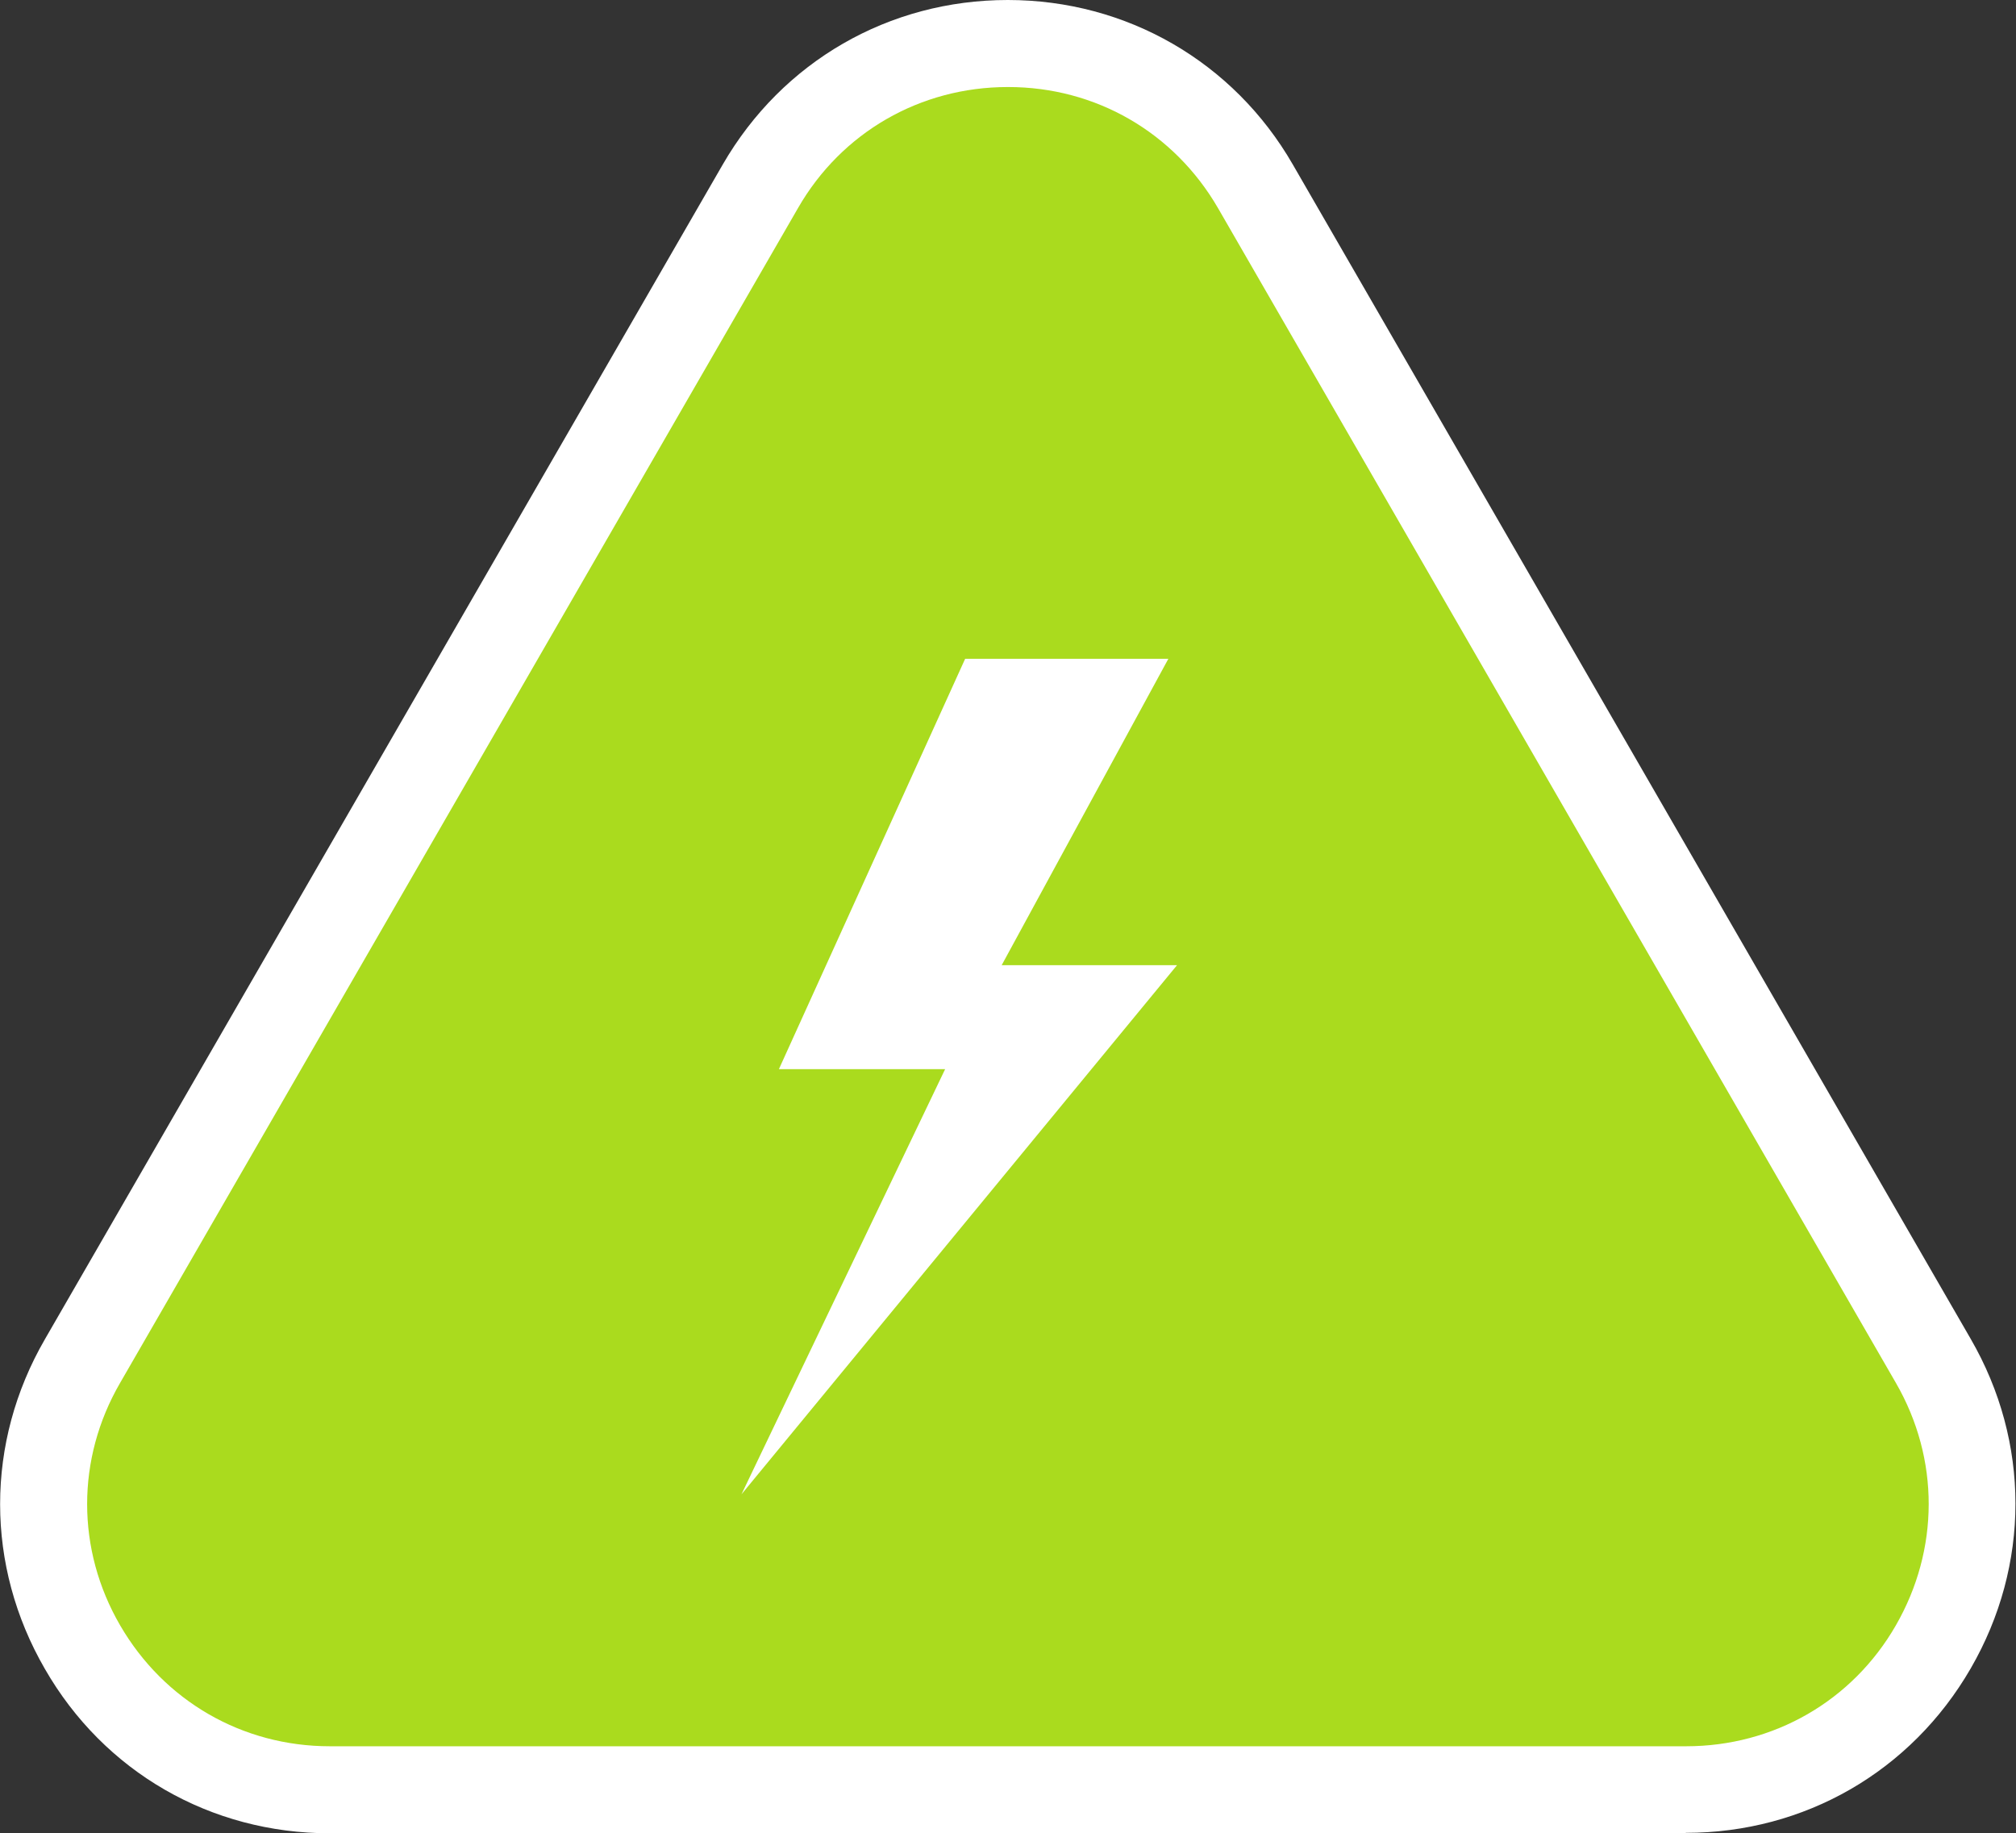 <?xml version="1.0" encoding="UTF-8"?> <svg xmlns="http://www.w3.org/2000/svg" id="Layer_2" data-name="Layer 2" viewBox="0 0 46.33 42.13"><rect x="0" y="0" width="46.33" height="42.13" fill="#333333" stroke="none"/><defs><style> .cls-1 { fill: #fff; } .cls-2 { fill: #aadb1e; } </style></defs><g id="Layer_2-2" data-name="Layer 2"><g><path class="cls-2" d="M17.48,4.28L1.89,31.28c-2.53,4.38.63,9.85,5.69,9.85h31.17c5.06,0,8.22-5.47,5.69-9.85L28.85,4.28C26.32-.09,20-.09,17.48,4.28Z"></path><path class="cls-1" d="M38.75,42.13H7.58c-2.74,0-5.19-1.41-6.55-3.78-1.37-2.37-1.37-5.2,0-7.57L16.61,3.78c1.37-2.37,3.82-3.78,6.55-3.78s5.19,1.42,6.55,3.78l15.58,26.99c1.37,2.37,1.37,5.2,0,7.57-1.37,2.37-3.82,3.78-6.55,3.78ZM23.16,2c-2.01,0-3.82,1.04-4.82,2.78L2.76,31.78c-1.01,1.74-1.01,3.83,0,5.57,1.01,1.74,2.81,2.78,4.82,2.78h31.17c2.01,0,3.82-1.04,4.82-2.78s1.01-3.82,0-5.57L27.99,4.78c-1.01-1.74-2.81-2.78-4.82-2.78Z"></path></g><polygon class="cls-1" points="17.04 34.34 27.05 22.18 23.02 22.18 26.85 15.14 22.18 15.14 17.9 24.57 21.72 24.57 17.04 34.34"></polygon></g></svg> 